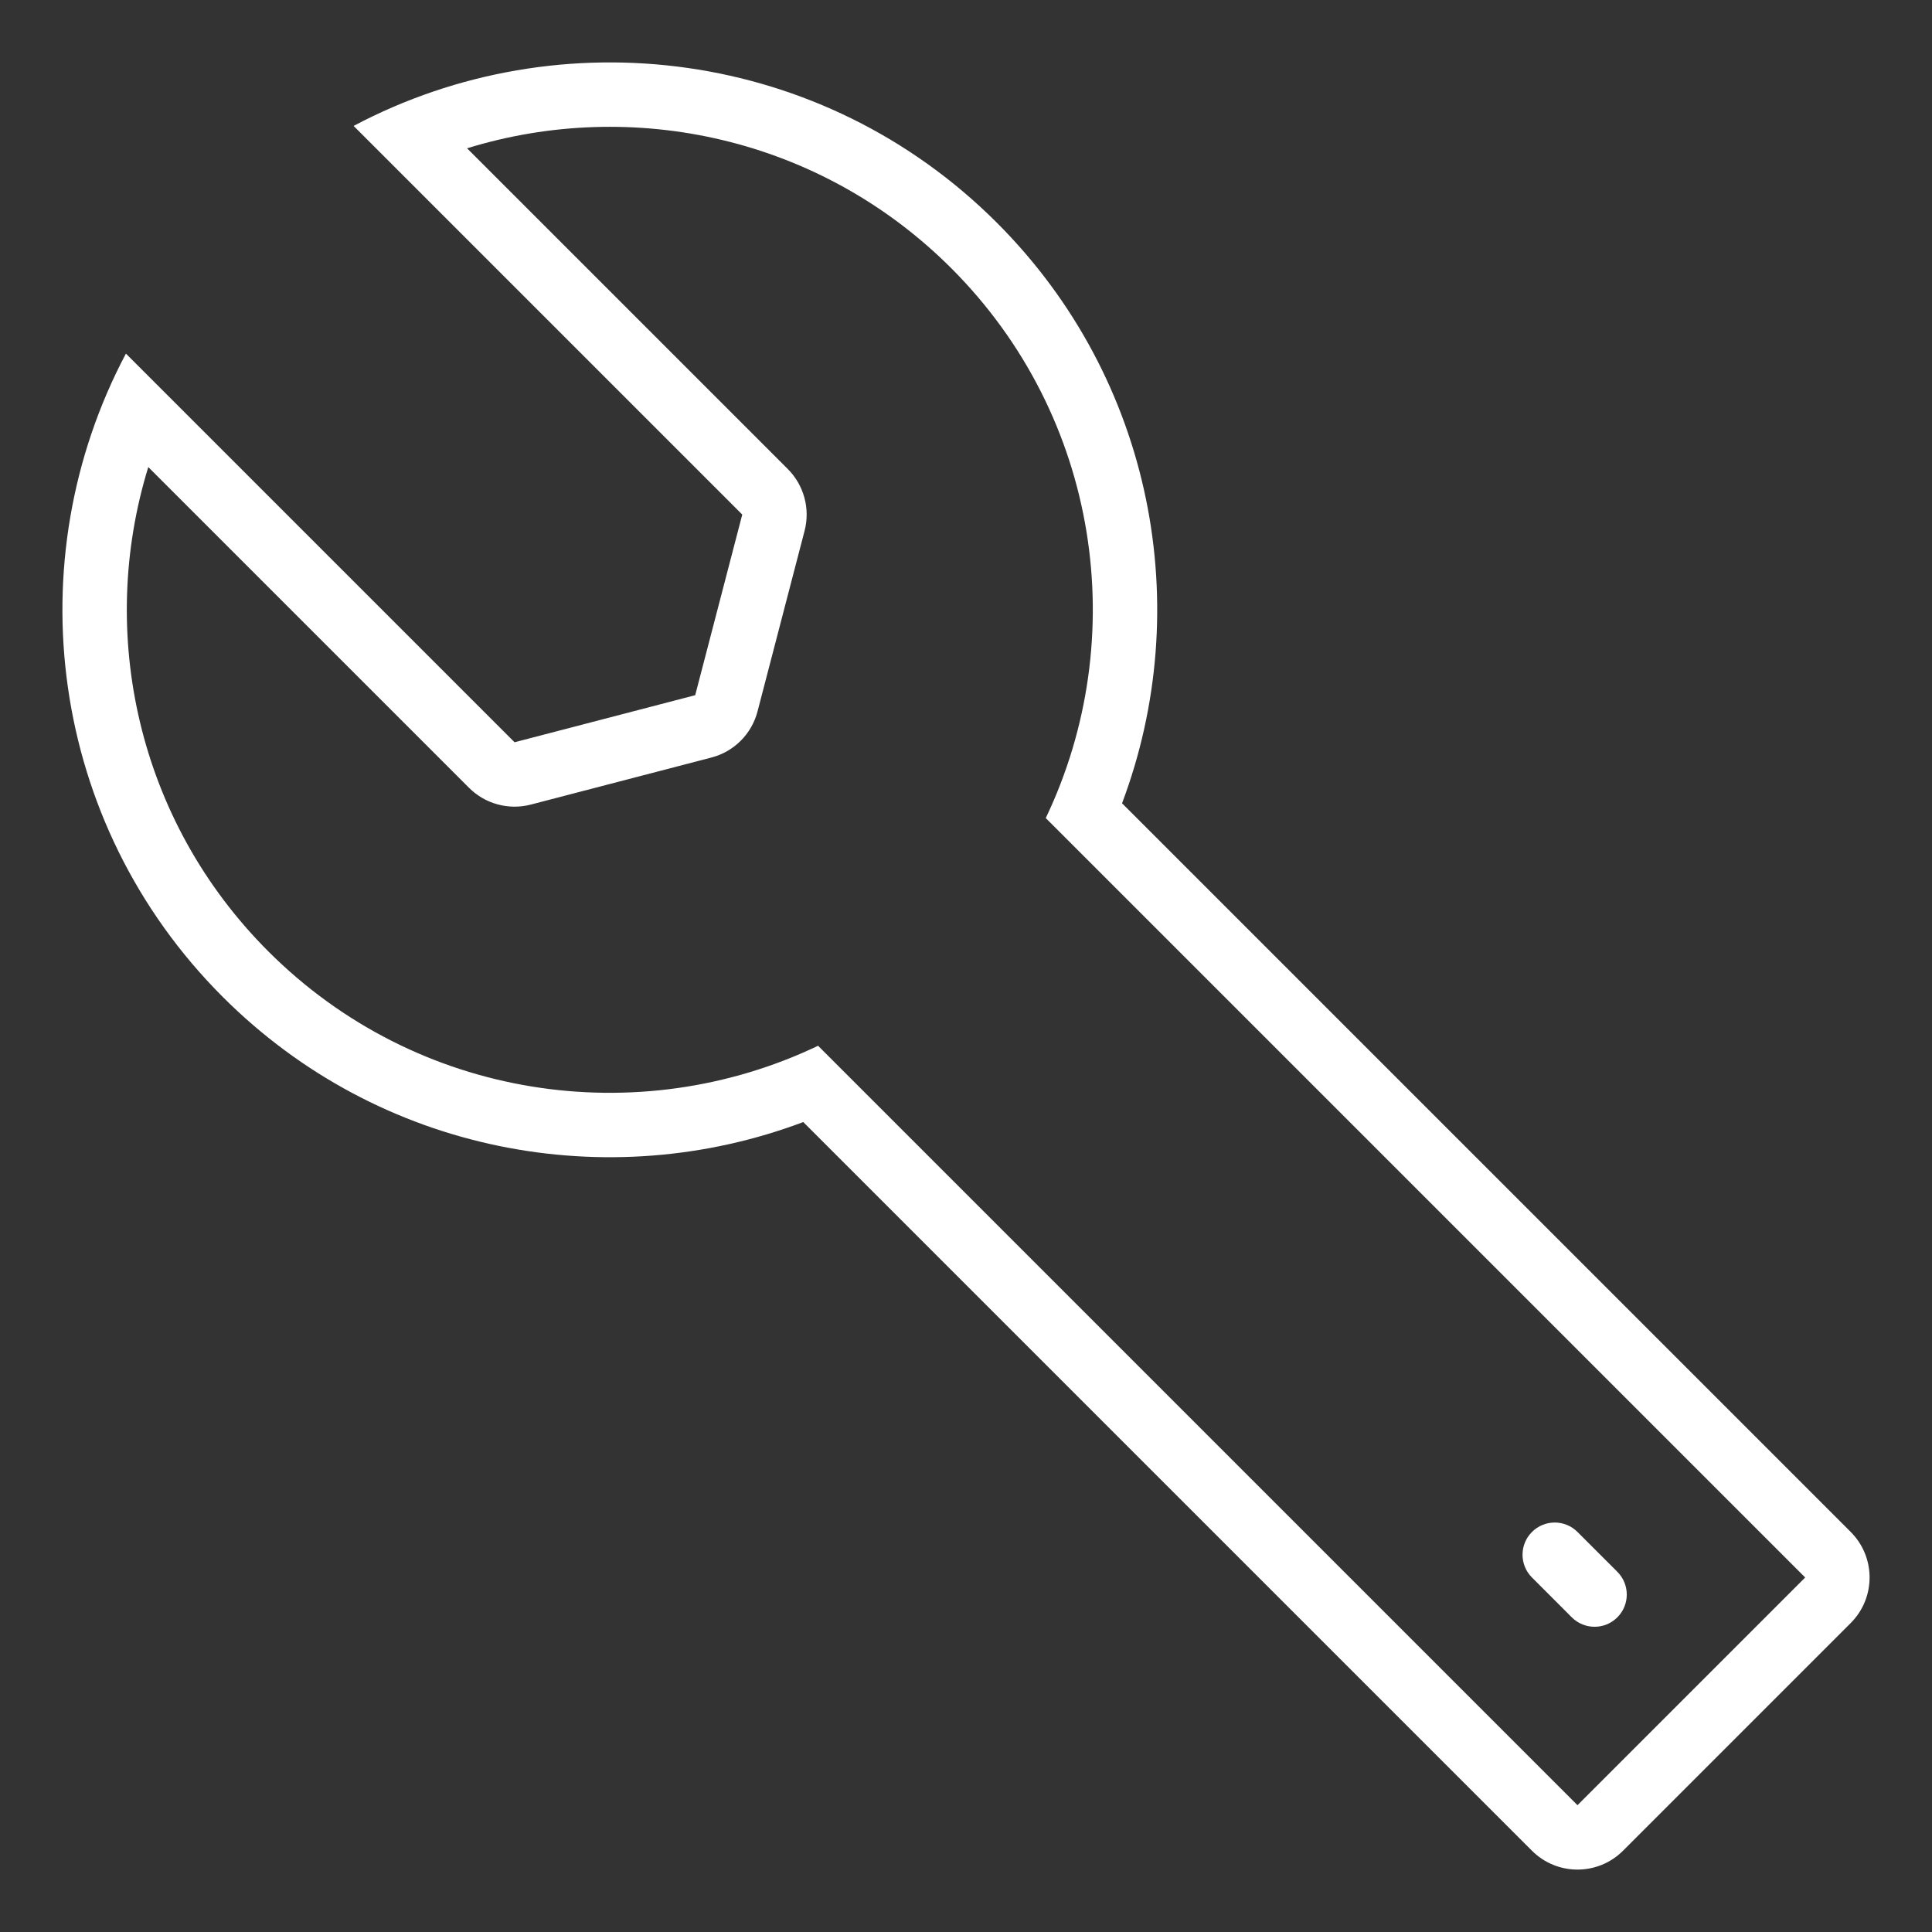 <svg width="120" height="120" viewBox="0 0 120 120" fill="none" xmlns="http://www.w3.org/2000/svg">
<rect x="0" y="0" width="120" height="120" fill="#333333" stroke="none"/>
<path d="M97.981 95.153C97.2 94.372 95.934 94.372 95.153 95.153C94.372 95.934 94.372 97.2 95.153 97.981L97.627 100.456C98.409 101.237 99.675 101.237 100.456 100.456C101.237 99.675 101.237 98.409 100.456 97.627L97.981 95.153Z" fill="white"/>
<path fill-rule="evenodd" clip-rule="evenodd" d="M21.963 7.821C34.809 1.014 51.102 3.018 61.919 13.835C71.667 23.584 74.258 37.78 69.692 49.893L114.952 95.153C116.514 96.715 116.514 99.247 114.952 100.809L100.809 114.952C99.247 116.514 96.715 116.514 95.153 114.952L49.893 69.692C37.78 74.258 23.584 71.667 13.835 61.919C3.018 51.102 1.014 34.809 7.821 21.963L31.961 46.103L43.18 43.18L46.103 31.961L21.963 7.821ZM29.01 9.211C39.295 6.039 50.95 8.523 59.09 16.664C68.326 25.9 70.281 39.661 64.954 50.812L112.123 97.981L97.981 112.123L50.812 64.954C39.661 70.281 25.9 68.326 16.664 59.09C8.523 50.95 6.039 39.295 9.211 29.01L29.133 48.932C30.136 49.935 31.596 50.332 32.97 49.974L44.189 47.051C45.591 46.686 46.686 45.591 47.051 44.189L49.974 32.97C50.332 31.596 49.935 30.136 48.932 29.133L29.01 9.211Z" fill="white"/>
</svg>
